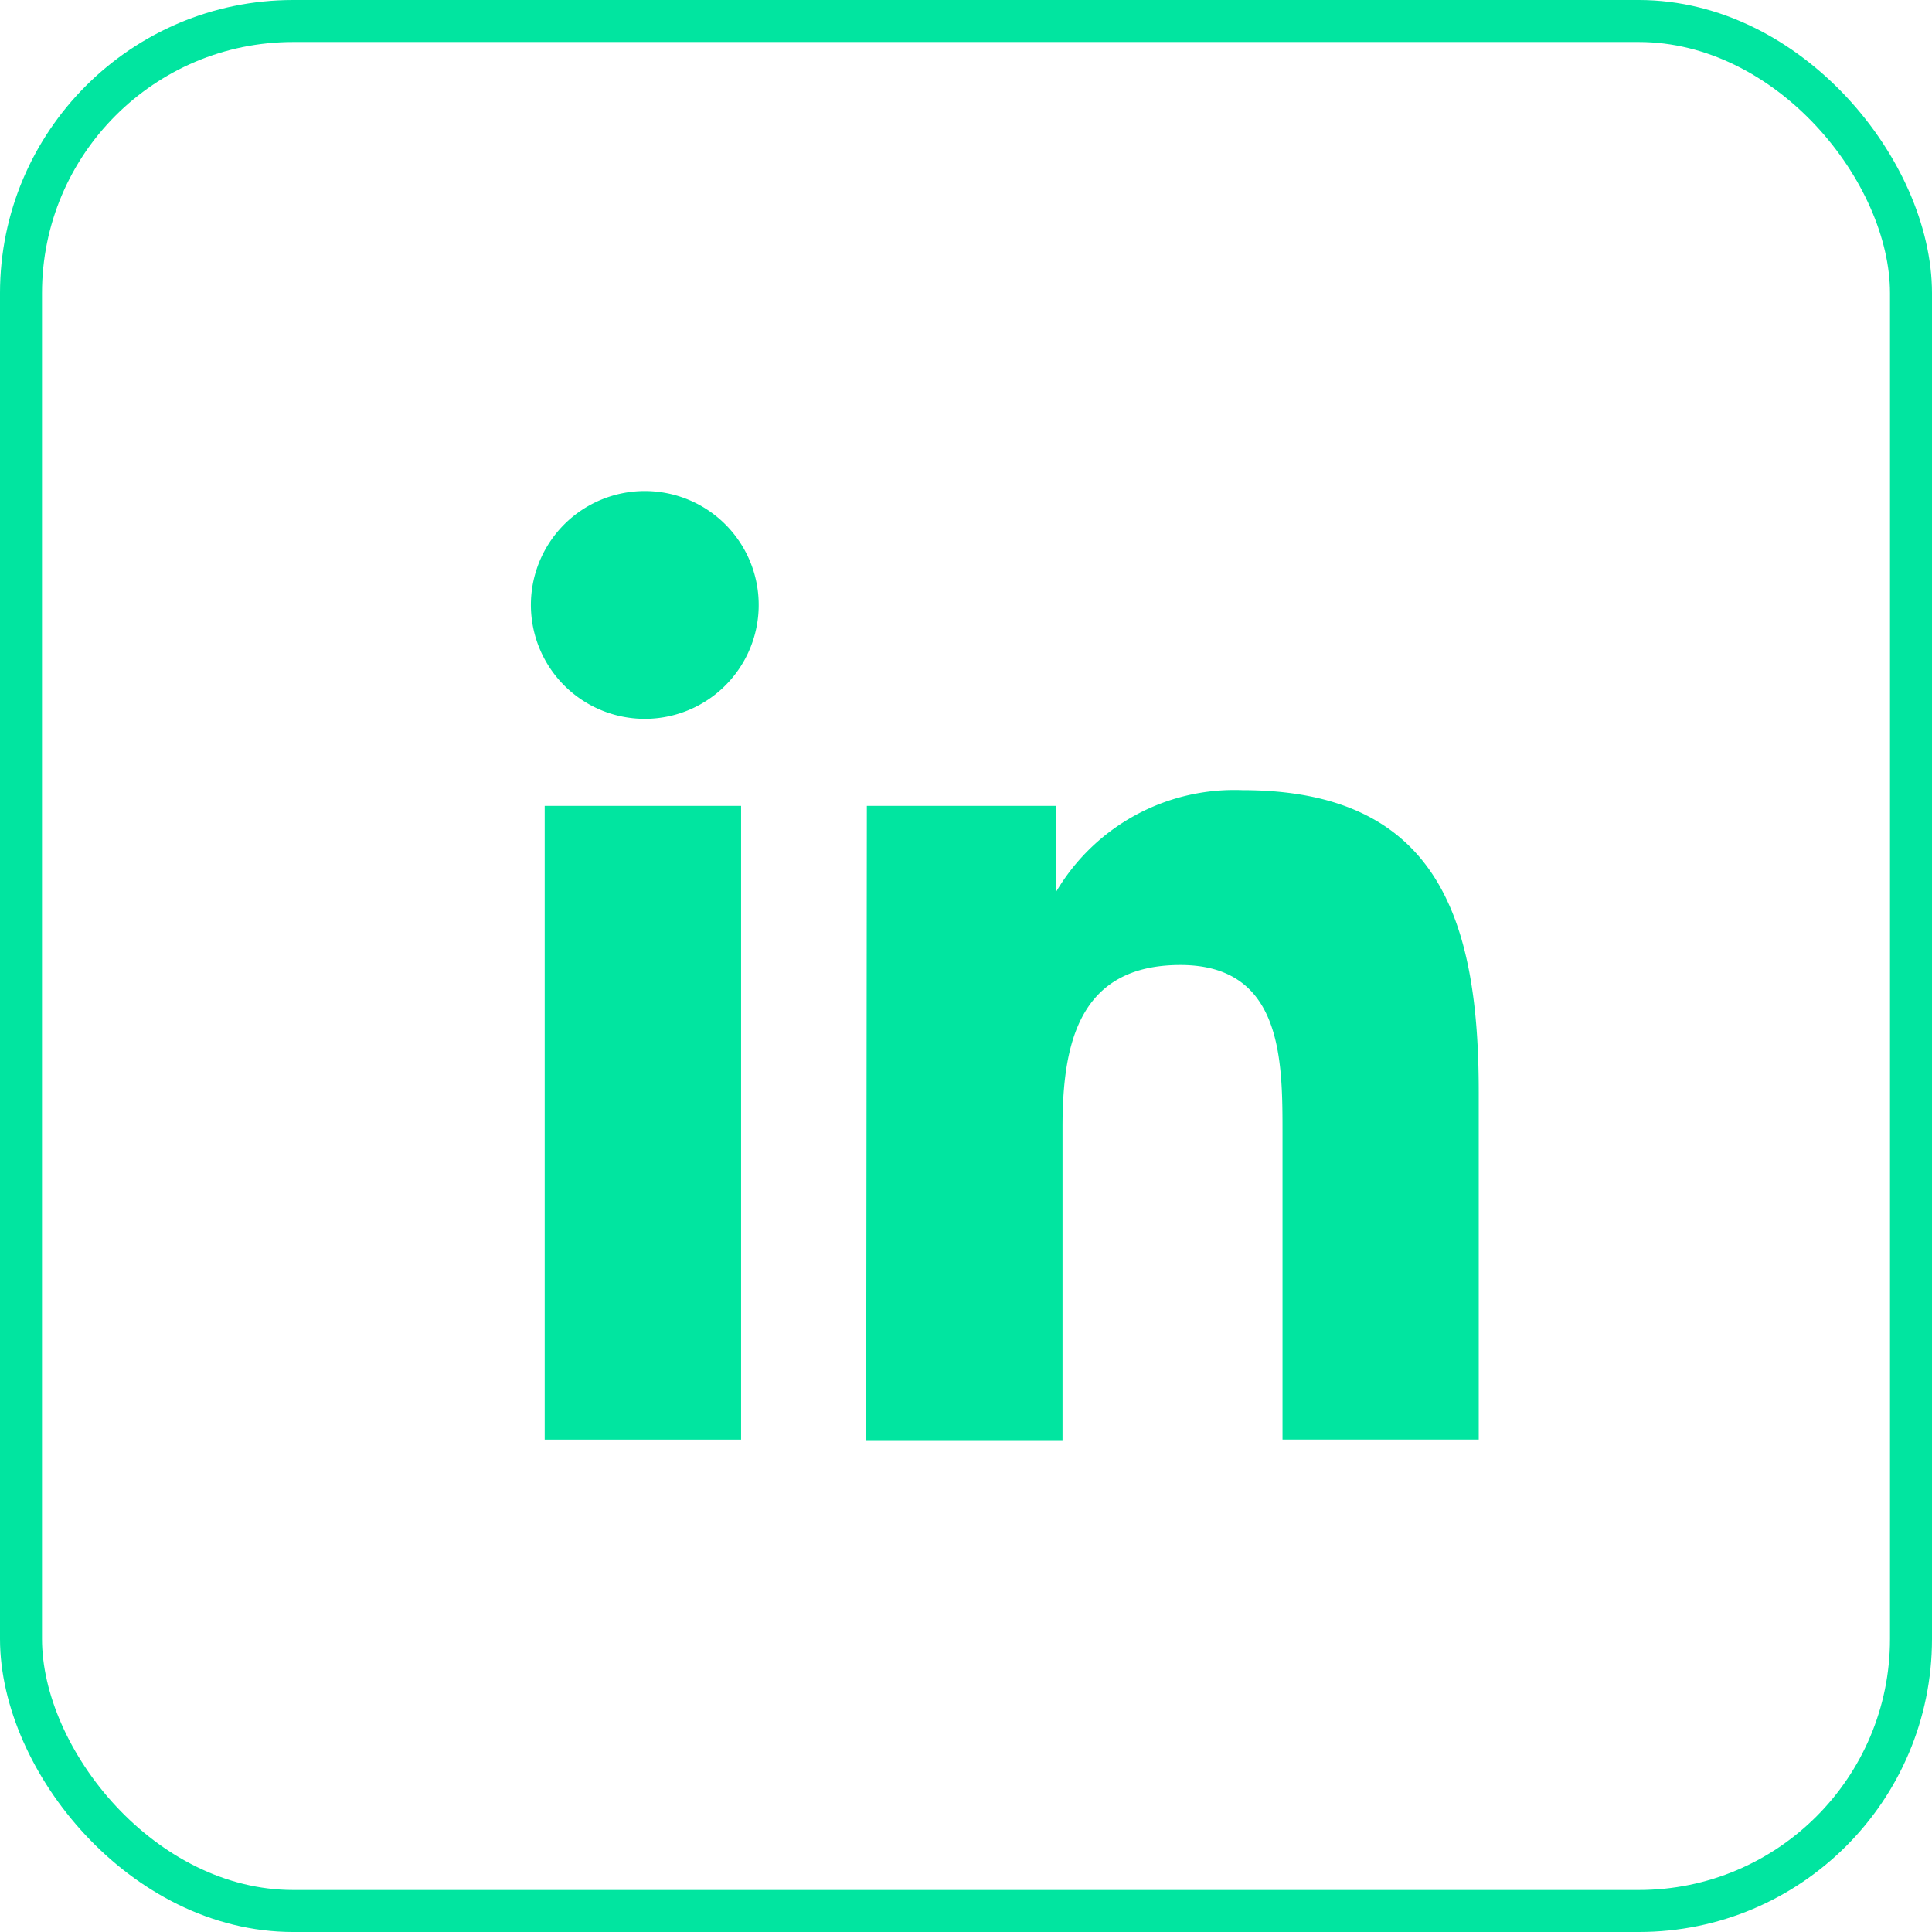 <svg xmlns="http://www.w3.org/2000/svg" width="46" height="46" viewBox="0 0 46 46">
  <g id="Layer_2" data-name="Layer 2" transform="translate(0.5 0.5)">
    <g id="Layer_1" data-name="Layer 1">
      <rect id="Rectangle_455" data-name="Rectangle 455" width="45" height="45" rx="6.48" fill="none" stroke="#01e5a0" stroke-width="1"/>
      <path id="Path_248" data-name="Path 248" d="M8.117,14.687h4.676V29.776H8.117ZM10.5,7.19a2.712,2.712,0,1,1-1.923.8,2.712,2.712,0,0,1,1.923-.8" transform="translate(4.352 4.001)" fill="#01e5a0"/>
      <path id="Path_249" data-name="Path 249" d="M12.926,12.135h4.5v2.057a4.926,4.926,0,0,1,4.442-2.432c4.676,0,5.627,3.117,5.627,7.186v8.277H22.823V19.929c0-1.746,0-4.006-2.432-4.006s-2.806,1.9-2.806,3.866v7.466H12.91Z" transform="translate(7.213 6.553)" fill="#01e5a0"/>
    </g>
  </g>
</svg>

